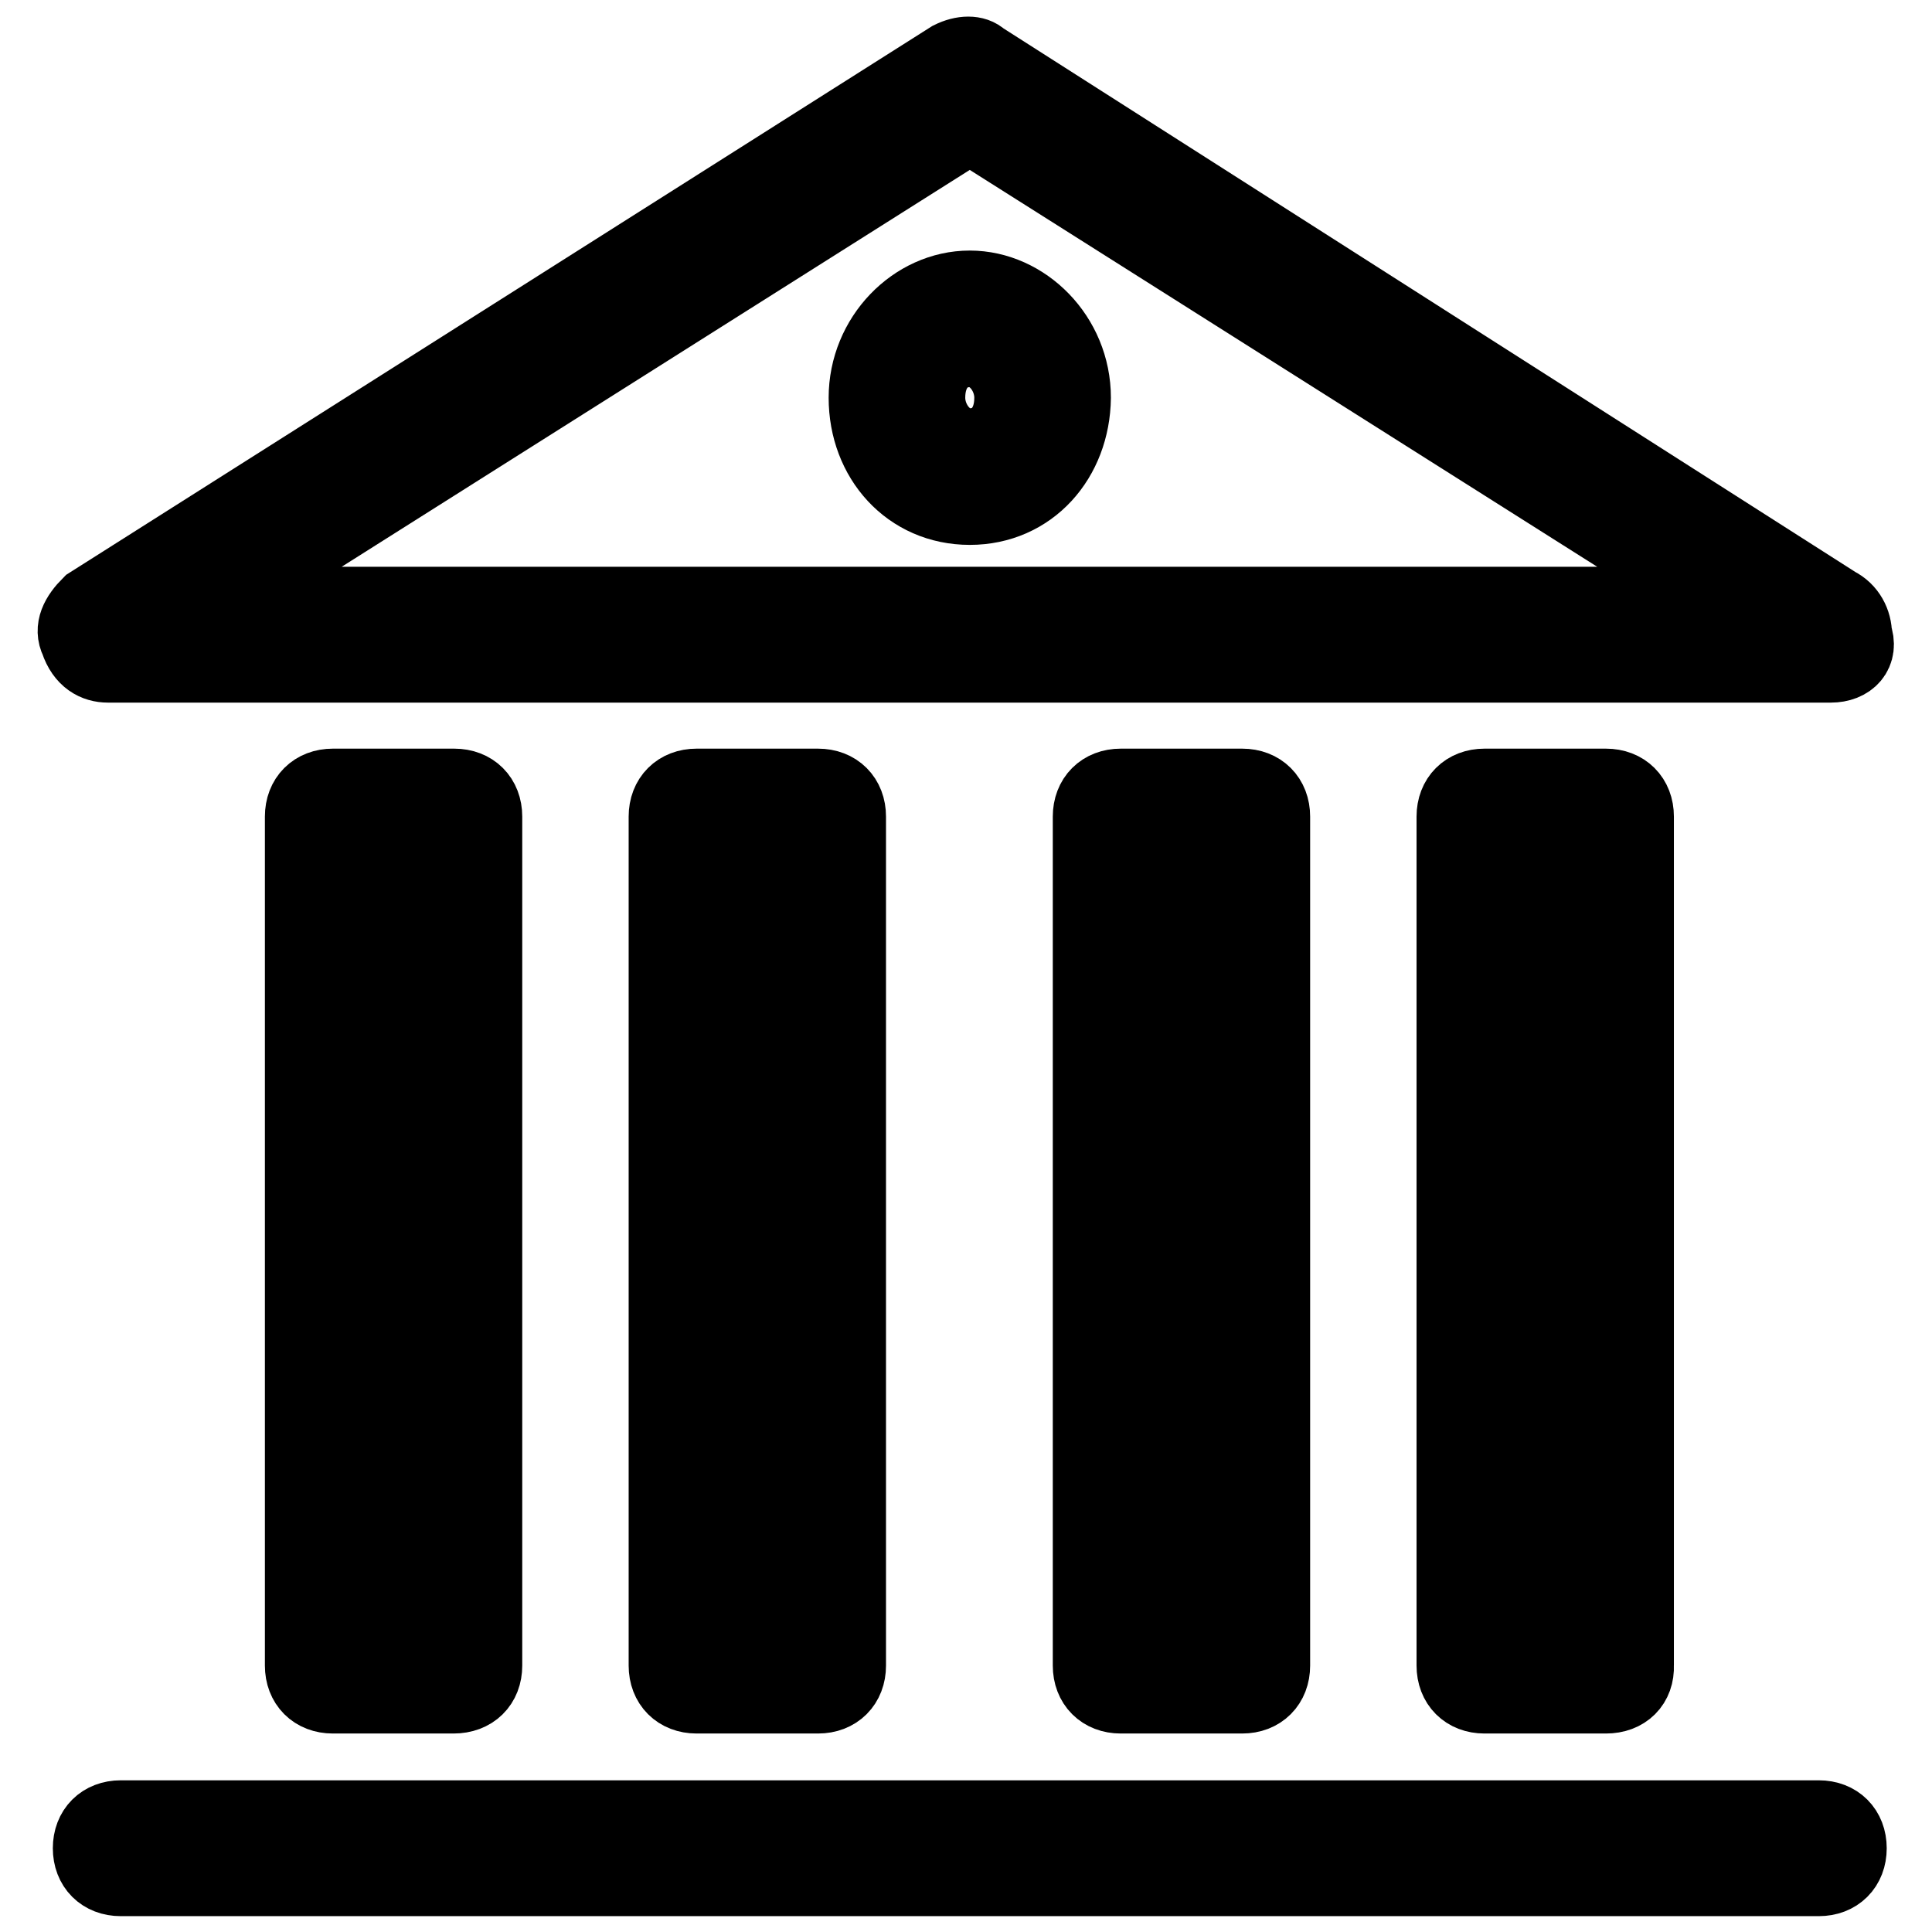 <?xml version="1.0" encoding="utf-8"?>
<!-- Svg Vector Icons : http://www.onlinewebfonts.com/icon -->
<!DOCTYPE svg PUBLIC "-//W3C//DTD SVG 1.1//EN" "http://www.w3.org/Graphics/SVG/1.1/DTD/svg11.dtd">
<svg version="1.1" xmlns="http://www.w3.org/2000/svg" xmlns:xlink="http://www.w3.org/1999/xlink" x="0px" y="0px" viewBox="0 0 256 256" enable-background="new 0 0 256 256" xml:space="preserve">
<g> <path stroke-width="10" fill-opacity="0" stroke="#000000"  d="M242.6,88.1L242.6,88.1H14.3c-1.6,0-3.2-0.8-4-3.2c-0.8-1.6,0-3.2,1.6-4.8L126,7.8c1.6-0.8,3.2-0.8,4,0 l113.3,72.3c1.6,0.8,2.4,2.4,2.4,4C246.6,86.5,245,88.1,242.6,88.1L242.6,88.1z M28,80.1h200.9L128.5,16.6L28,80.1L28,80.1z  M128.5,67.2c-8,0-13.7-6.4-13.7-14.5c0-8,6.4-14.5,13.7-14.5c7.2,0,13.7,6.4,13.7,14.5C142.1,60.8,136.5,67.2,128.5,67.2z  M128.5,46.3c-3.2,0-5.6,2.4-5.6,6.4c0,3.2,2.4,6.4,5.6,6.4c3.2,0,5.6-2.4,5.6-6.4C134.1,49.5,131.7,46.3,128.5,46.3z M241,248.9 h-225c-2.4,0-4-1.6-4-4s1.6-4,4-4h225c2.4,0,4,1.6,4,4S243.4,248.9,241,248.9z M60.1,224.7H44.1c-2.4,0-4-1.6-4-4V108.2 c0-2.4,1.6-4,4-4h16.1c2.4,0,4,1.6,4,4v112.5C64.2,223.1,62.6,224.7,60.1,224.7z M48.1,216.7h8V112.2h-8V216.7z M108.4,224.7H92.3 c-2.4,0-4-1.6-4-4V108.2c0-2.4,1.6-4,4-4h16.1c2.4,0,4,1.6,4,4v112.5C112.4,223.1,110.8,224.7,108.4,224.7z M96.3,216.7h8V112.2h-8 V216.7z M164.6,224.7h-16.1c-2.4,0-4-1.6-4-4V108.2c0-2.4,1.6-4,4-4h16.1c2.4,0,4,1.6,4,4v112.5C168.6,223.1,167,224.7,164.6,224.7 z M152.6,216.7h8V112.2h-8V216.7z M212.8,224.7h-16.1c-2.4,0-4-1.6-4-4V108.2c0-2.4,1.6-4,4-4h16.1c2.4,0,4,1.6,4,4v112.5 C216.9,223.1,215.3,224.7,212.8,224.7z M200.8,216.7h8V112.2h-8V216.7z"/></g>
</svg>